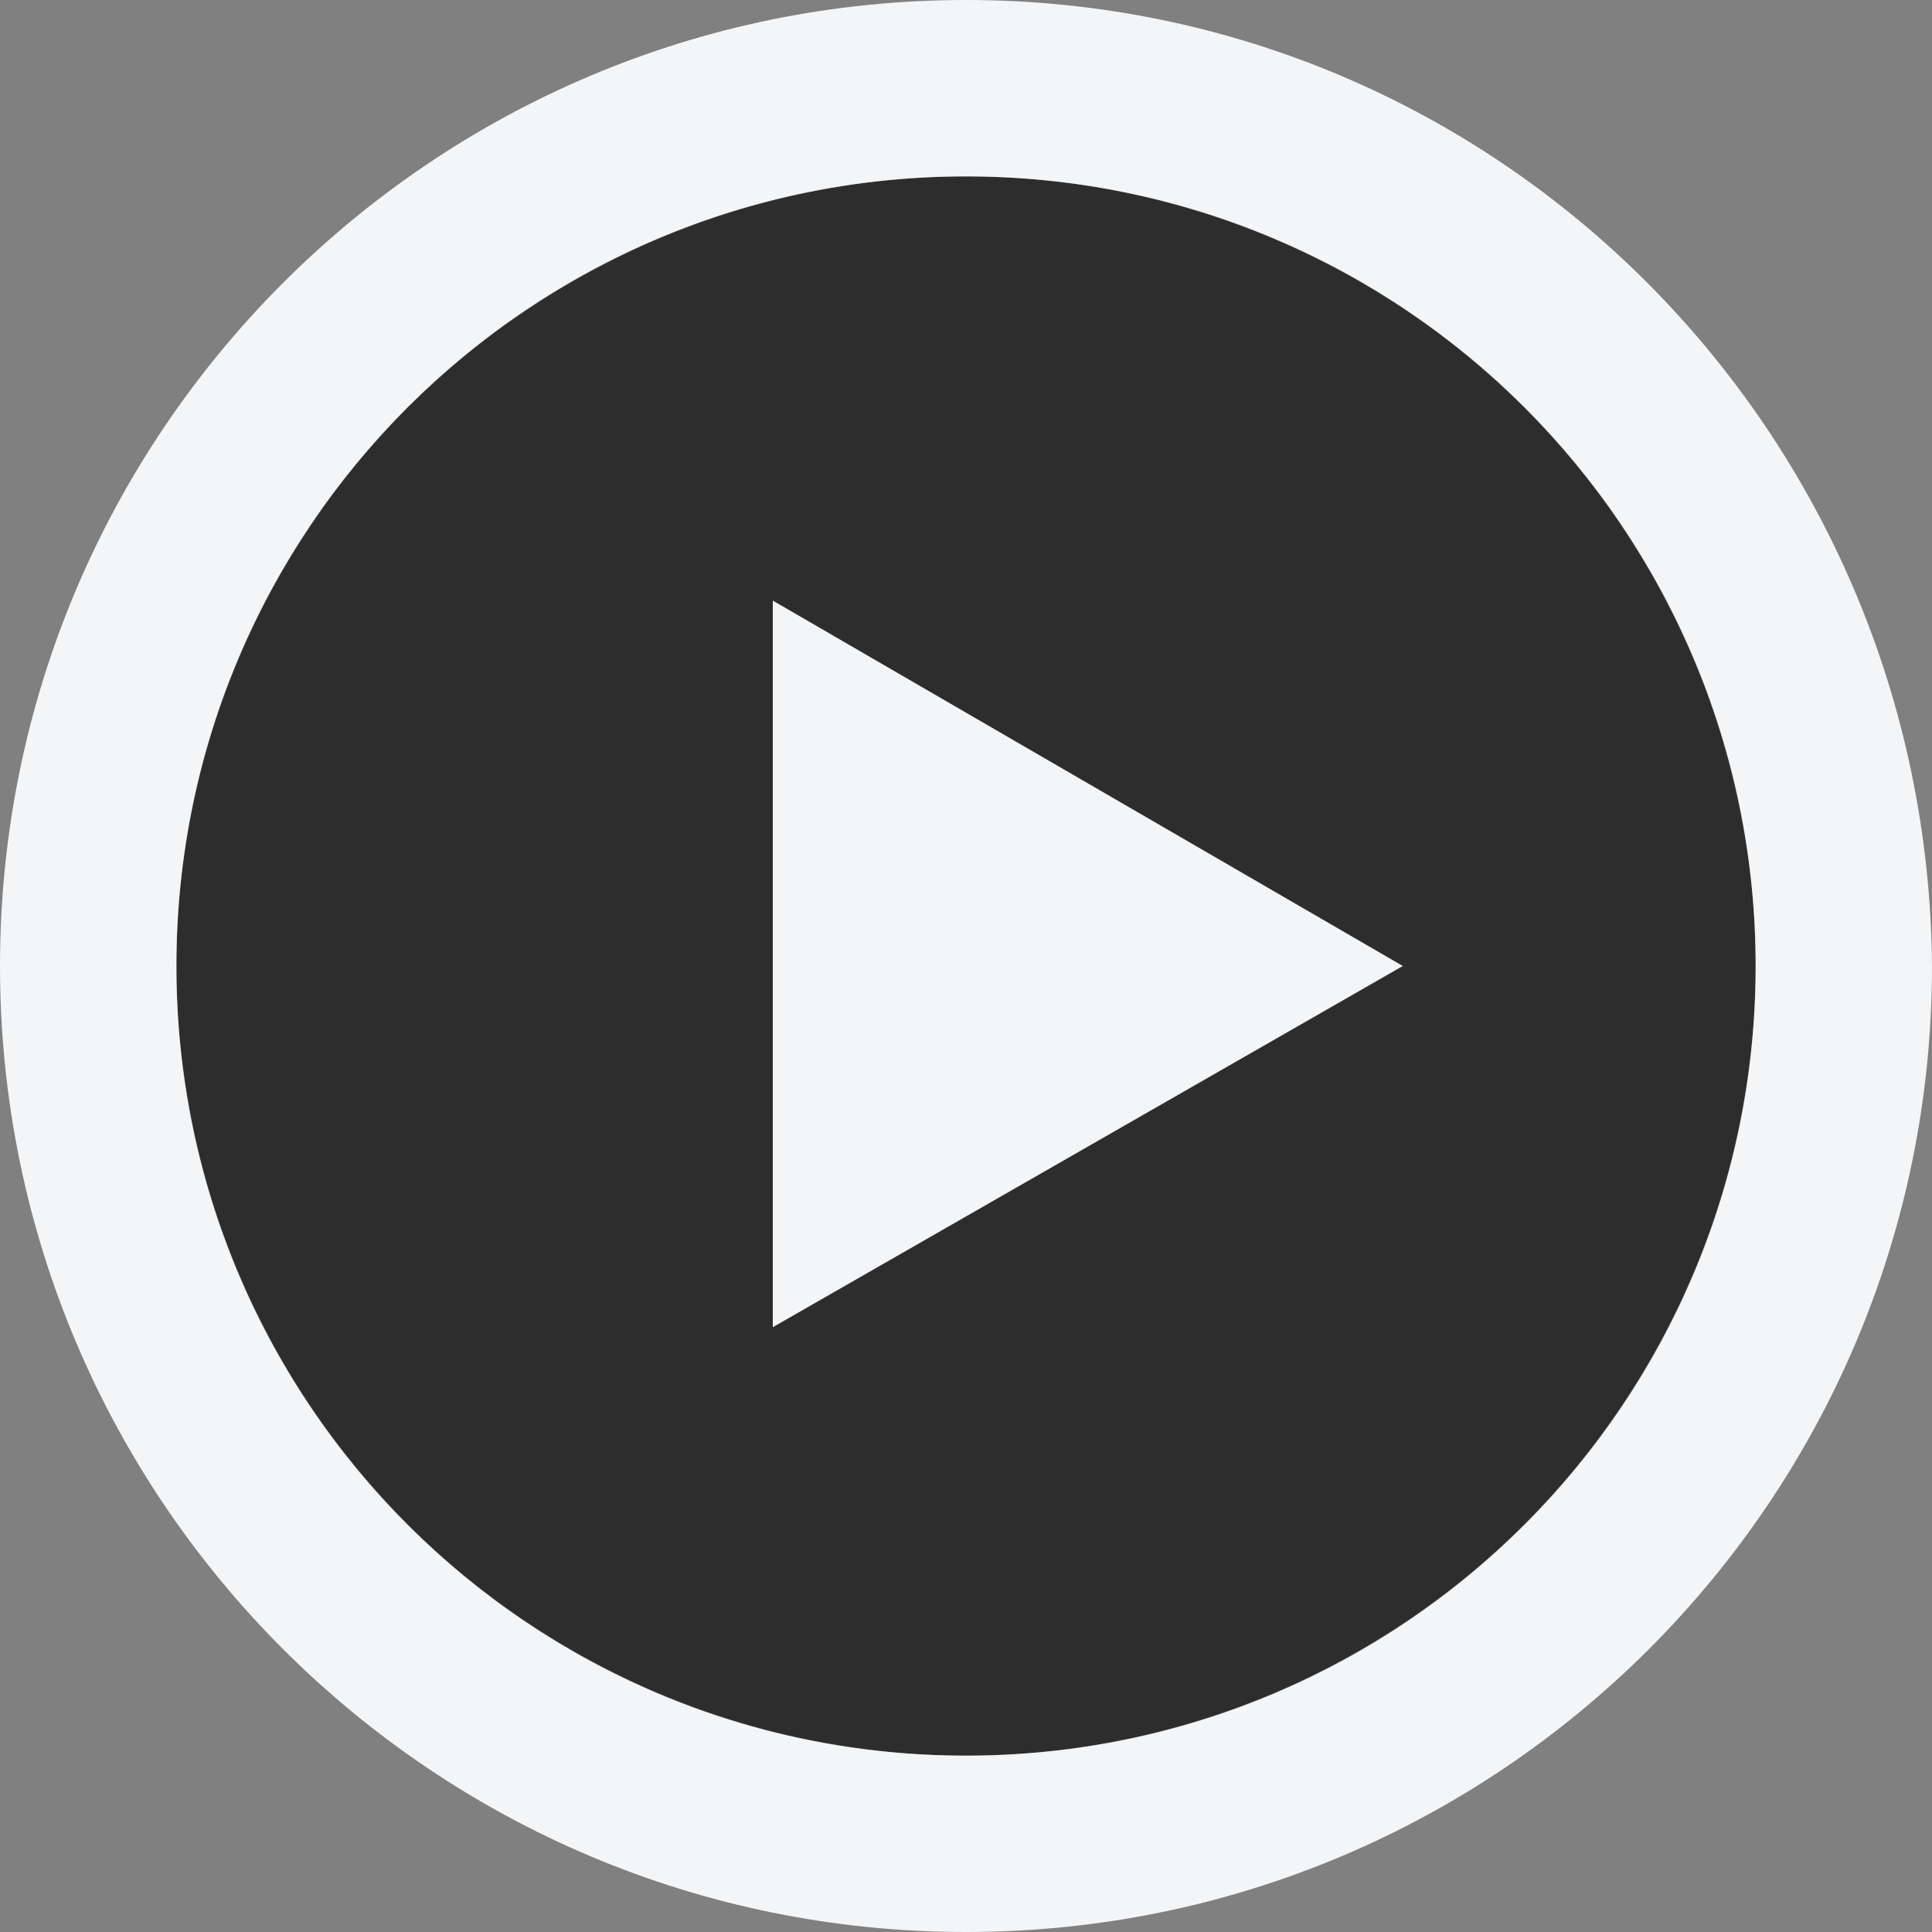 <?xml version="1.0" encoding="utf-8"?>
<!-- Generator: Adobe Illustrator 14.0.0, SVG Export Plug-In . SVG Version: 6.00 Build 43363)  -->
<!DOCTYPE svg PUBLIC "-//W3C//DTD SVG 1.1//EN" "http://www.w3.org/Graphics/SVG/1.1/DTD/svg11.dtd">
<svg version="1.1" id="Layer_1" xmlns="http://www.w3.org/2000/svg" xmlns:xlink="http://www.w3.org/1999/xlink" x="0px" y="0px"
	 width="30px" height="30px" viewBox="15 15 30 30" enable-background="new 15 15 30 30" xml:space="preserve">
<rect x="15" y="15" width="30" height="30" fill="#808080" stroke="none"/>
<g>
	<circle opacity="0.65" enable-background="new    " cx="30" cy="30" r="12.261"/>
	<path fill="#F4F5F7" d="M30,15c-8.283,0-15,6.717-15,15s6.717,15,15,15s15-6.717,15-15C44.936,21.717,38.283,15,30,15z M30,42.262
		c-6.782,0-12.261-5.479-12.261-12.262c0-6.782,5.479-12.261,12.261-12.261c6.783,0,12.262,5.479,12.262,12.261
		C42.262,36.783,36.783,42.262,30,42.262z"/>
	<polygon fill="#F4F5F7" points="27,24.326 36.783,30 27,35.609 	"/>
</g>
</svg>
